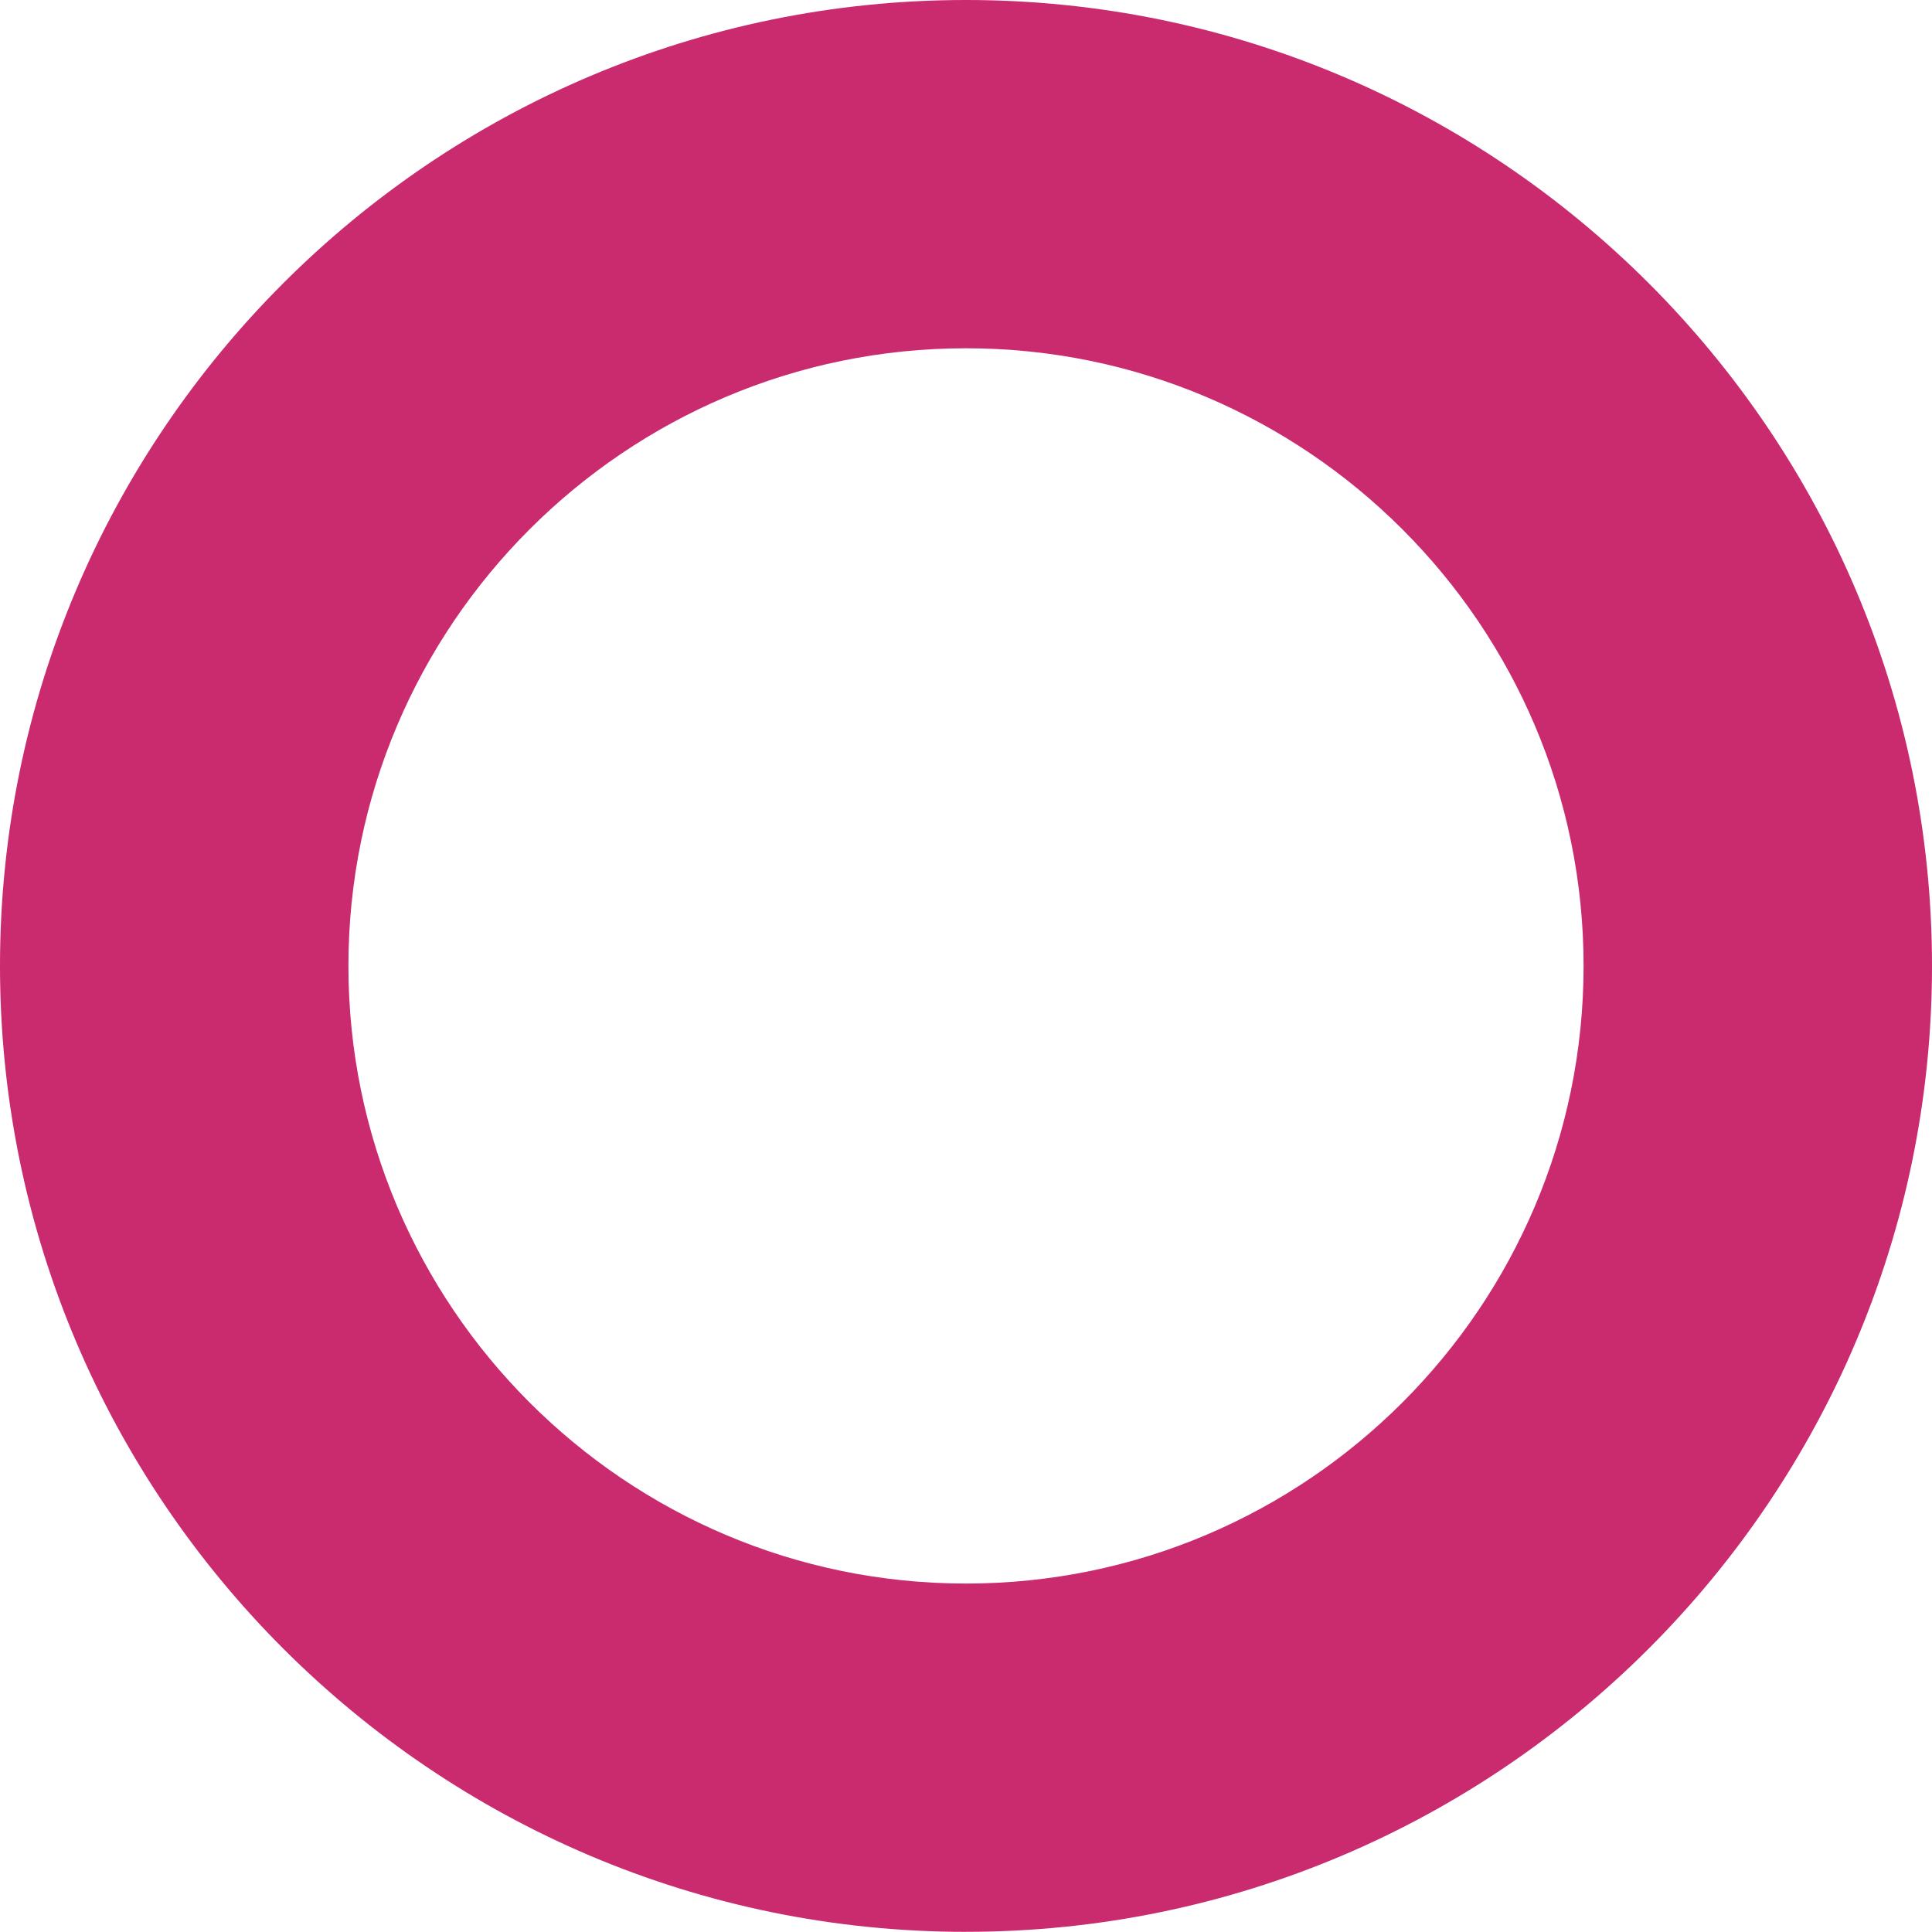 <?xml version="1.0" encoding="UTF-8"?><svg id="Ebene_1" xmlns="http://www.w3.org/2000/svg" viewBox="0 0 650 649.95"><path d="m325,649.95C145.79,649.95,0,504.16,0,324.97S145.79,0,325,0s325,145.79,325,324.97-145.79,324.97-325,324.97Zm0-532.78c-114.57,0-207.78,93.24-207.78,207.8s93.21,207.8,207.78,207.8,207.78-93.24,207.78-207.8-93.21-207.8-207.78-207.8Z" fill="#ca2a6e"/></svg>